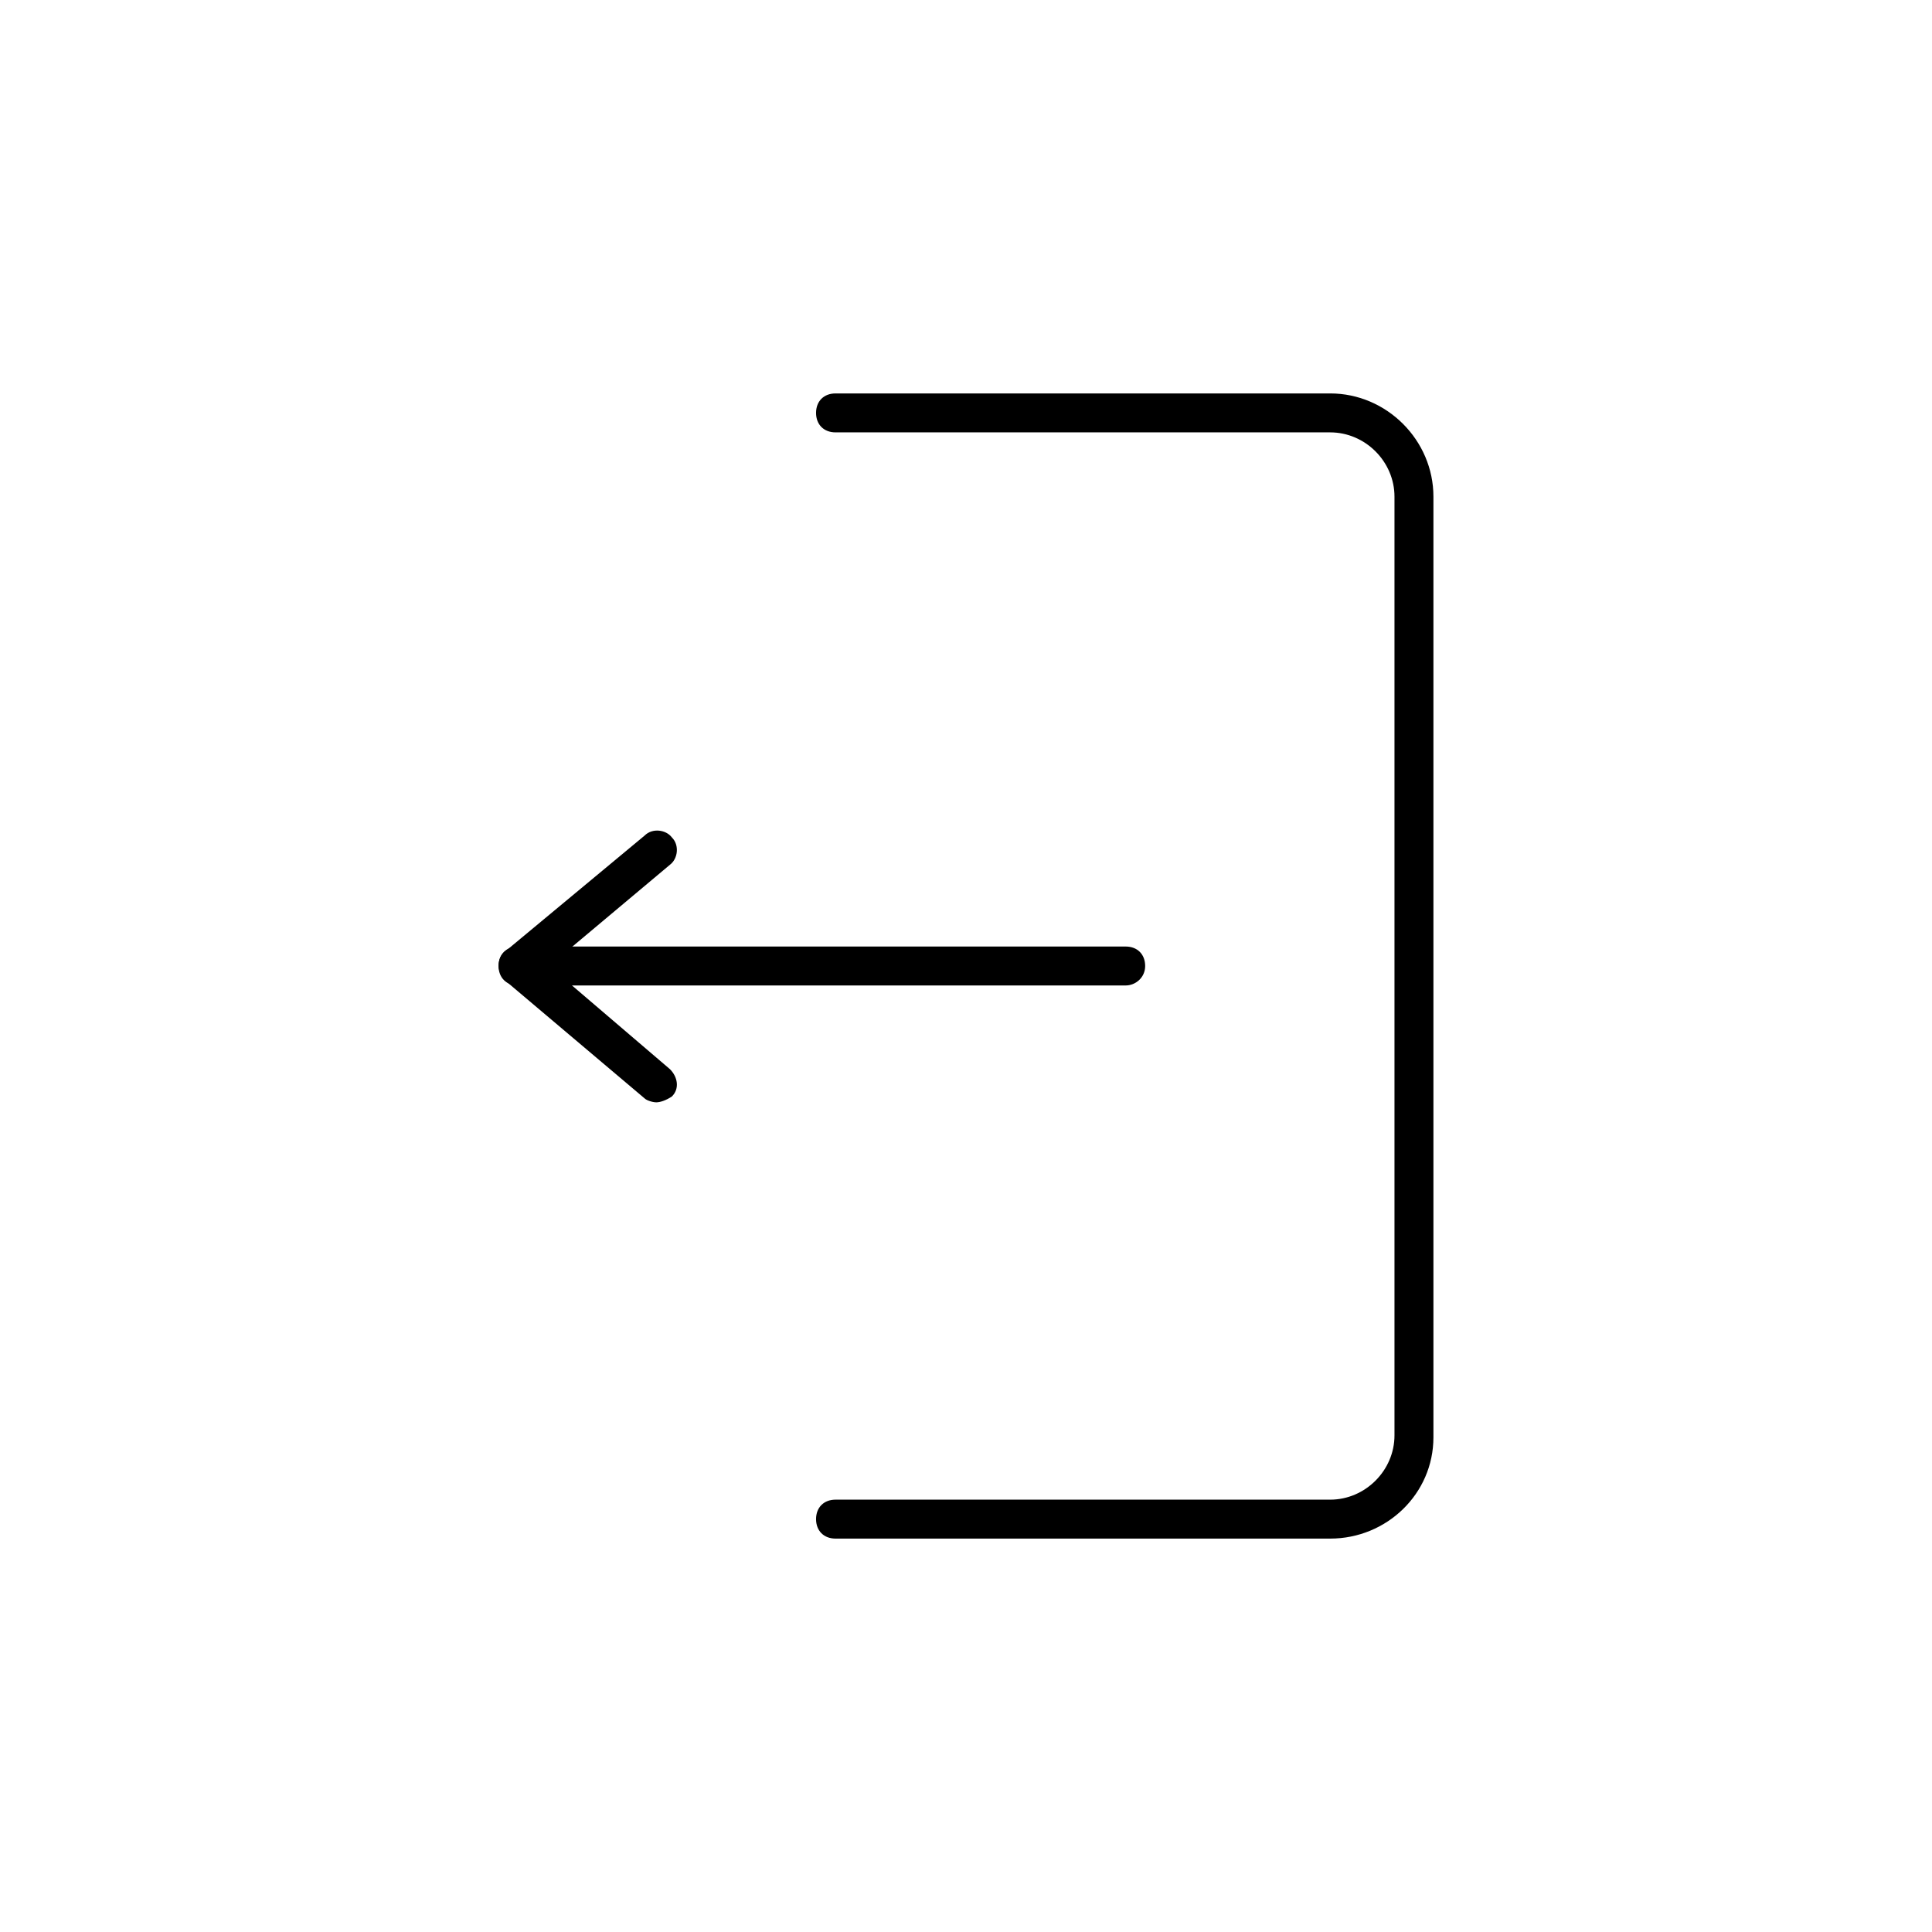 <!-- Generated by IcoMoon.io -->
<svg version="1.1" xmlns="http://www.w3.org/2000/svg" width="64" height="64" viewBox="0 0 64 64">
<title>icon-logout</title>
<path d="M44.065 50.968h-16.387c-0.387 0-0.645-0.258-0.645-0.645s0.258-0.645 0.645-0.645h16.387c1.161 0 2.129-0.968 2.129-2.129v-31.097c0-1.161-0.968-2.129-2.129-2.129h-16.387c-0.387 0-0.645-0.258-0.645-0.645s0.258-0.645 0.645-0.645h16.387c1.871 0 3.419 1.548 3.419 3.419v31.161c0 1.871-1.548 3.355-3.419 3.355z"></path>
<path d="M21.742 36.516c-0.129 0-0.323-0.065-0.387-0.129l-4.581-3.871c-0.129-0.129-0.258-0.323-0.258-0.516s0.064-0.387 0.258-0.516l4.581-3.806c0.258-0.258 0.71-0.194 0.903 0.064 0.258 0.258 0.194 0.71-0.064 0.903l-4 3.355 4 3.419c0.258 0.258 0.323 0.645 0.064 0.903-0.194 0.129-0.387 0.194-0.516 0.194z"></path>
<path d="M37.29 32.645h-20.129c-0.387 0-0.645-0.258-0.645-0.645s0.258-0.645 0.645-0.645h20.129c0.387 0 0.645 0.258 0.645 0.645s-0.323 0.645-0.645 0.645z"></path>
</svg>
